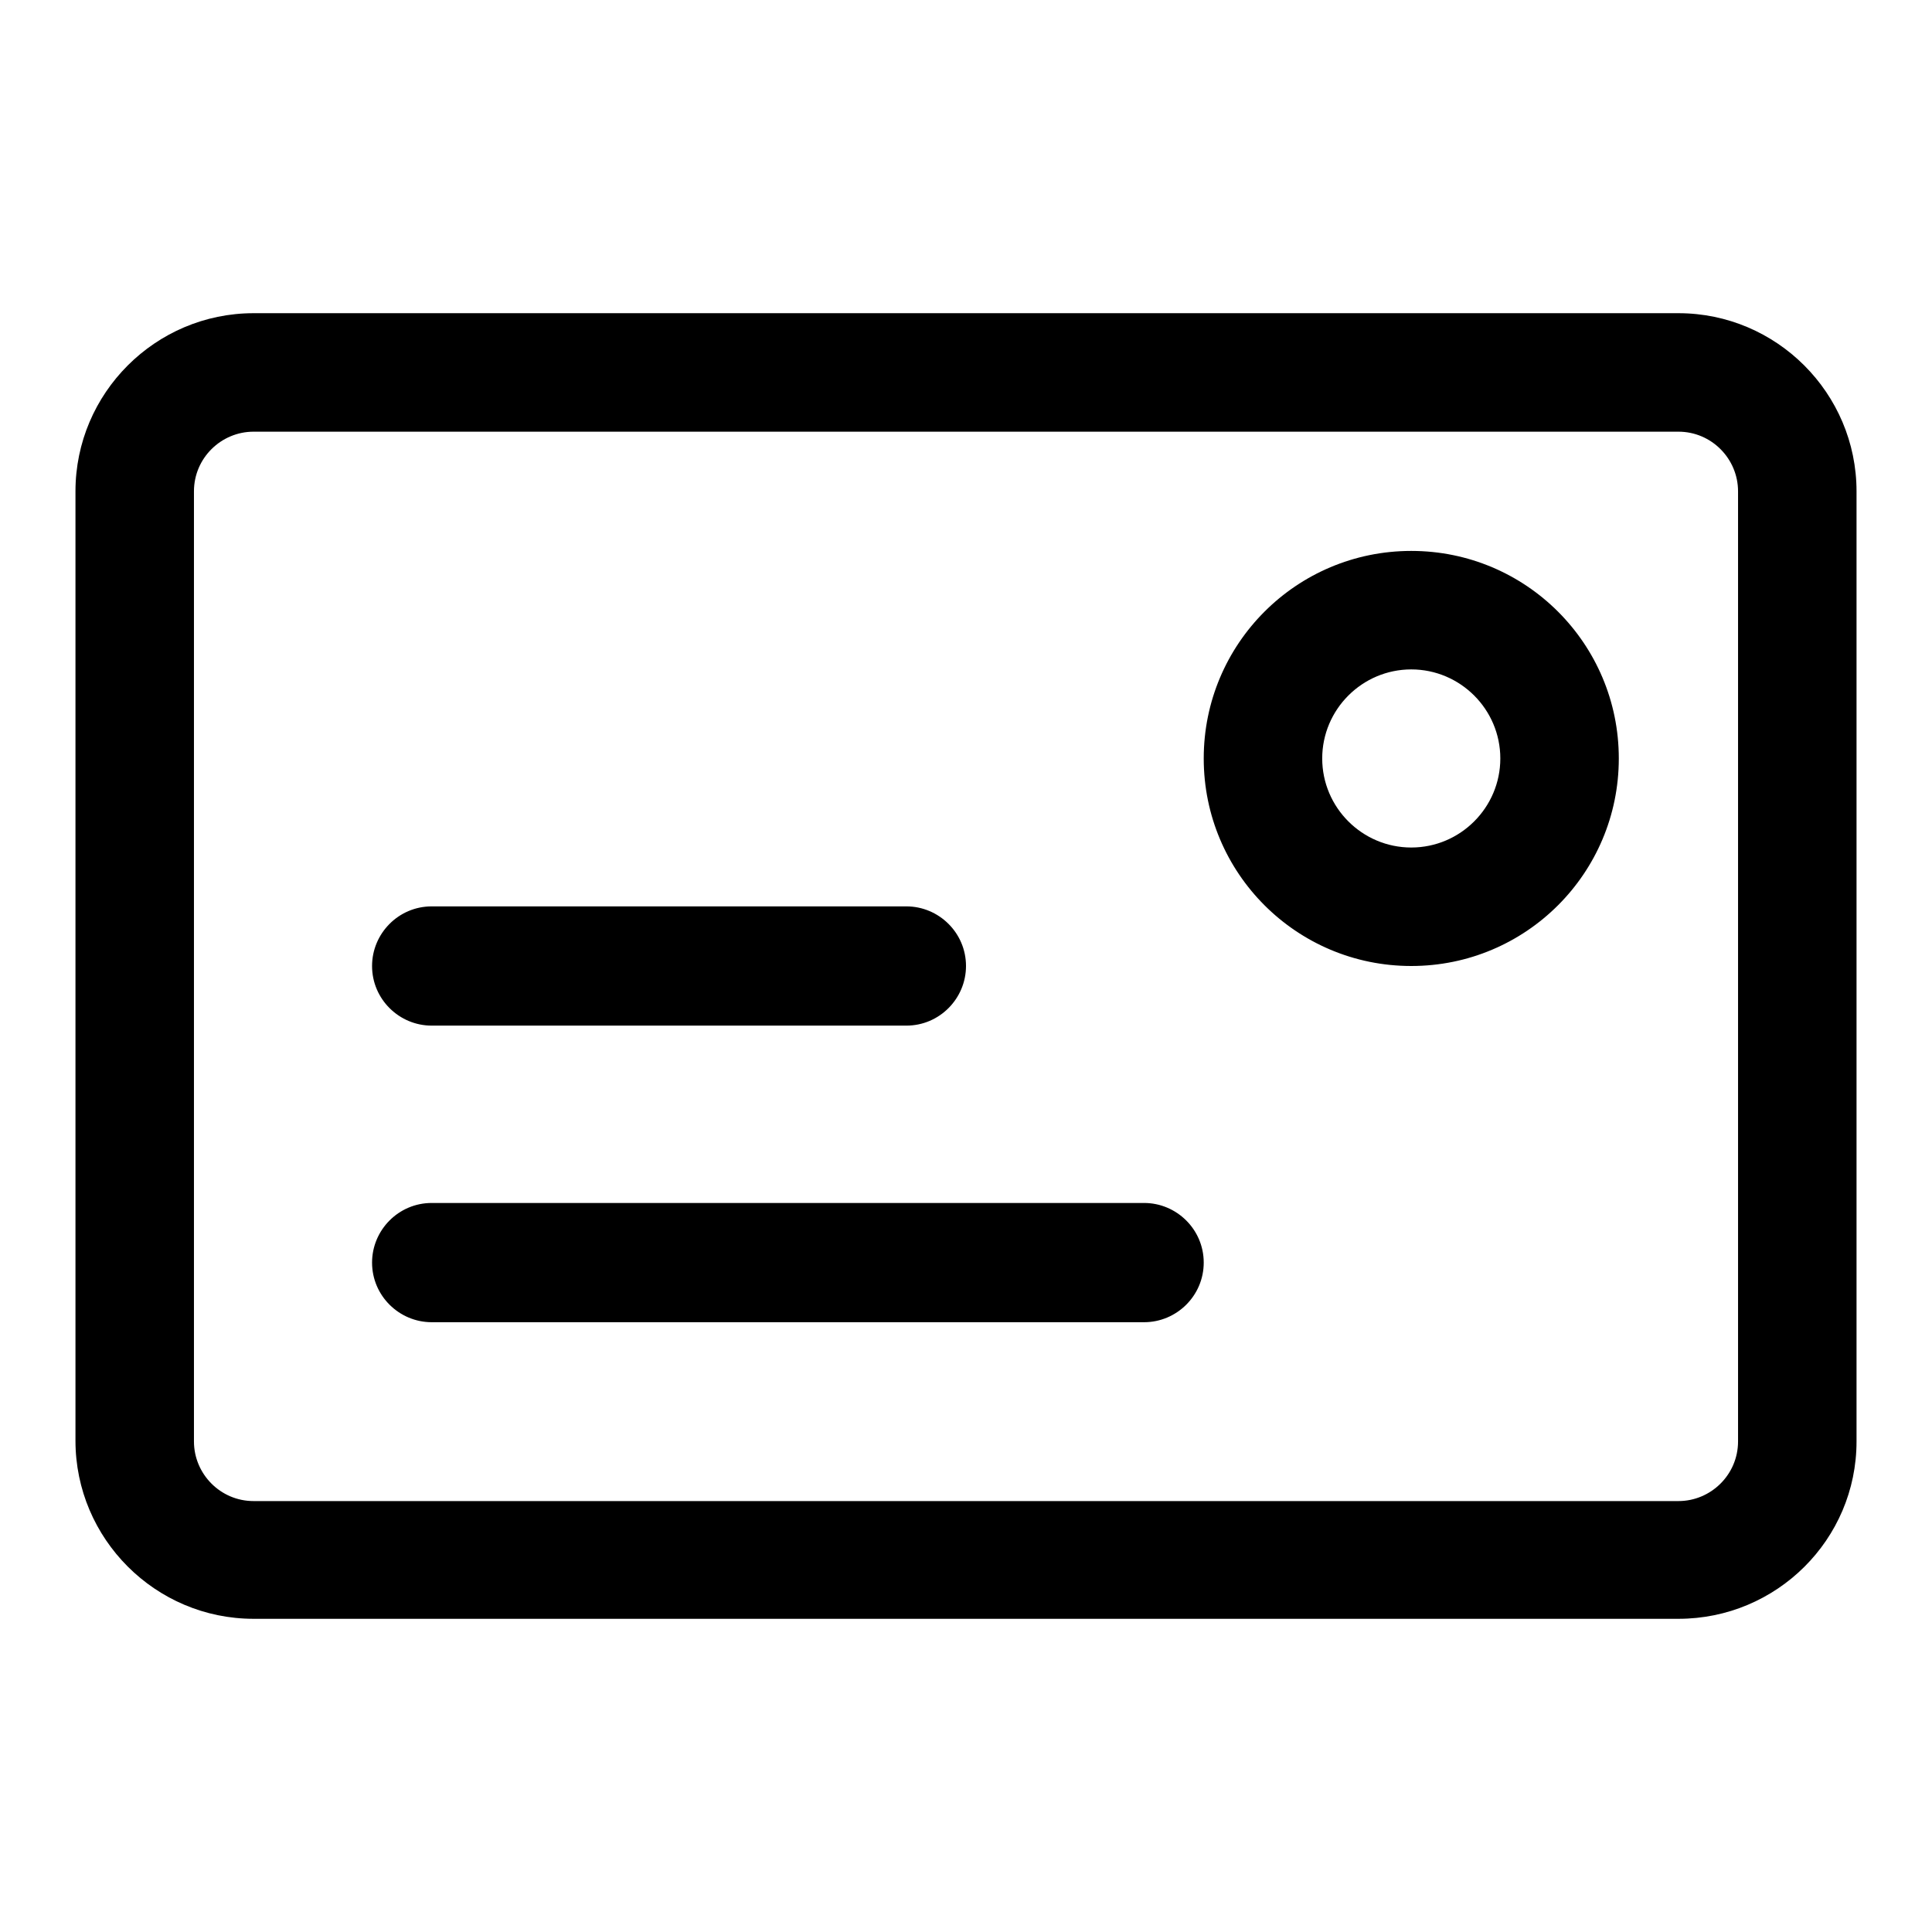 <?xml version="1.0" encoding="utf-8"?>
<!-- Svg Vector Icons : http://www.onlinewebfonts.com/icon -->
<!DOCTYPE svg PUBLIC "-//W3C//DTD SVG 1.1//EN" "http://www.w3.org/Graphics/SVG/1.1/DTD/svg11.dtd">
<svg version="1.1" xmlns="http://www.w3.org/2000/svg" xmlns:xlink="http://www.w3.org/1999/xlink" x="0px" y="0px" viewBox="0 0 256 256" enable-background="new 0 0 256 256" xml:space="preserve">
<g> <path fill="#000000" d="M222.4,214.5H33.6c-13,0-23.6-10.6-23.6-23.6V65.1c0-13,10.6-23.6,23.6-23.6h188.8 c13,0,23.6,10.6,23.6,23.6v125.9C246,204,235.4,214.5,222.4,214.5z M33.6,57.2c-4.3,0-7.9,3.5-7.9,7.9v125.9c0,4.3,3.5,7.9,7.9,7.9 h188.8c4.3,0,7.9-3.5,7.9-7.9V65.1c0-4.3-3.5-7.9-7.9-7.9H33.6z"/> <path fill="#000000" d="M120.1,135.9H57.2c-4.3,0-7.9-3.5-7.9-7.9c0-4.3,3.5-7.9,7.9-7.9h62.9c4.3,0,7.9,3.5,7.9,7.9 C128,132.3,124.5,135.9,120.1,135.9z M151.6,175.2H57.2c-4.3,0-7.9-3.5-7.9-7.9c0-4.3,3.5-7.9,7.9-7.9h94.4c4.3,0,7.9,3.5,7.9,7.9 C159.5,171.7,155.9,175.2,151.6,175.2z M187,128c-15.2,0-27.5-12.3-27.5-27.5s12.3-27.5,27.5-27.5s27.5,12.3,27.5,27.5 C214.5,115.7,202.2,128,187,128z M187,88.7c-6.5,0-11.8,5.3-11.8,11.8c0,6.5,5.3,11.8,11.8,11.8s11.8-5.3,11.8-11.8 C198.8,94,193.5,88.7,187,88.7z"/></g>
</svg>